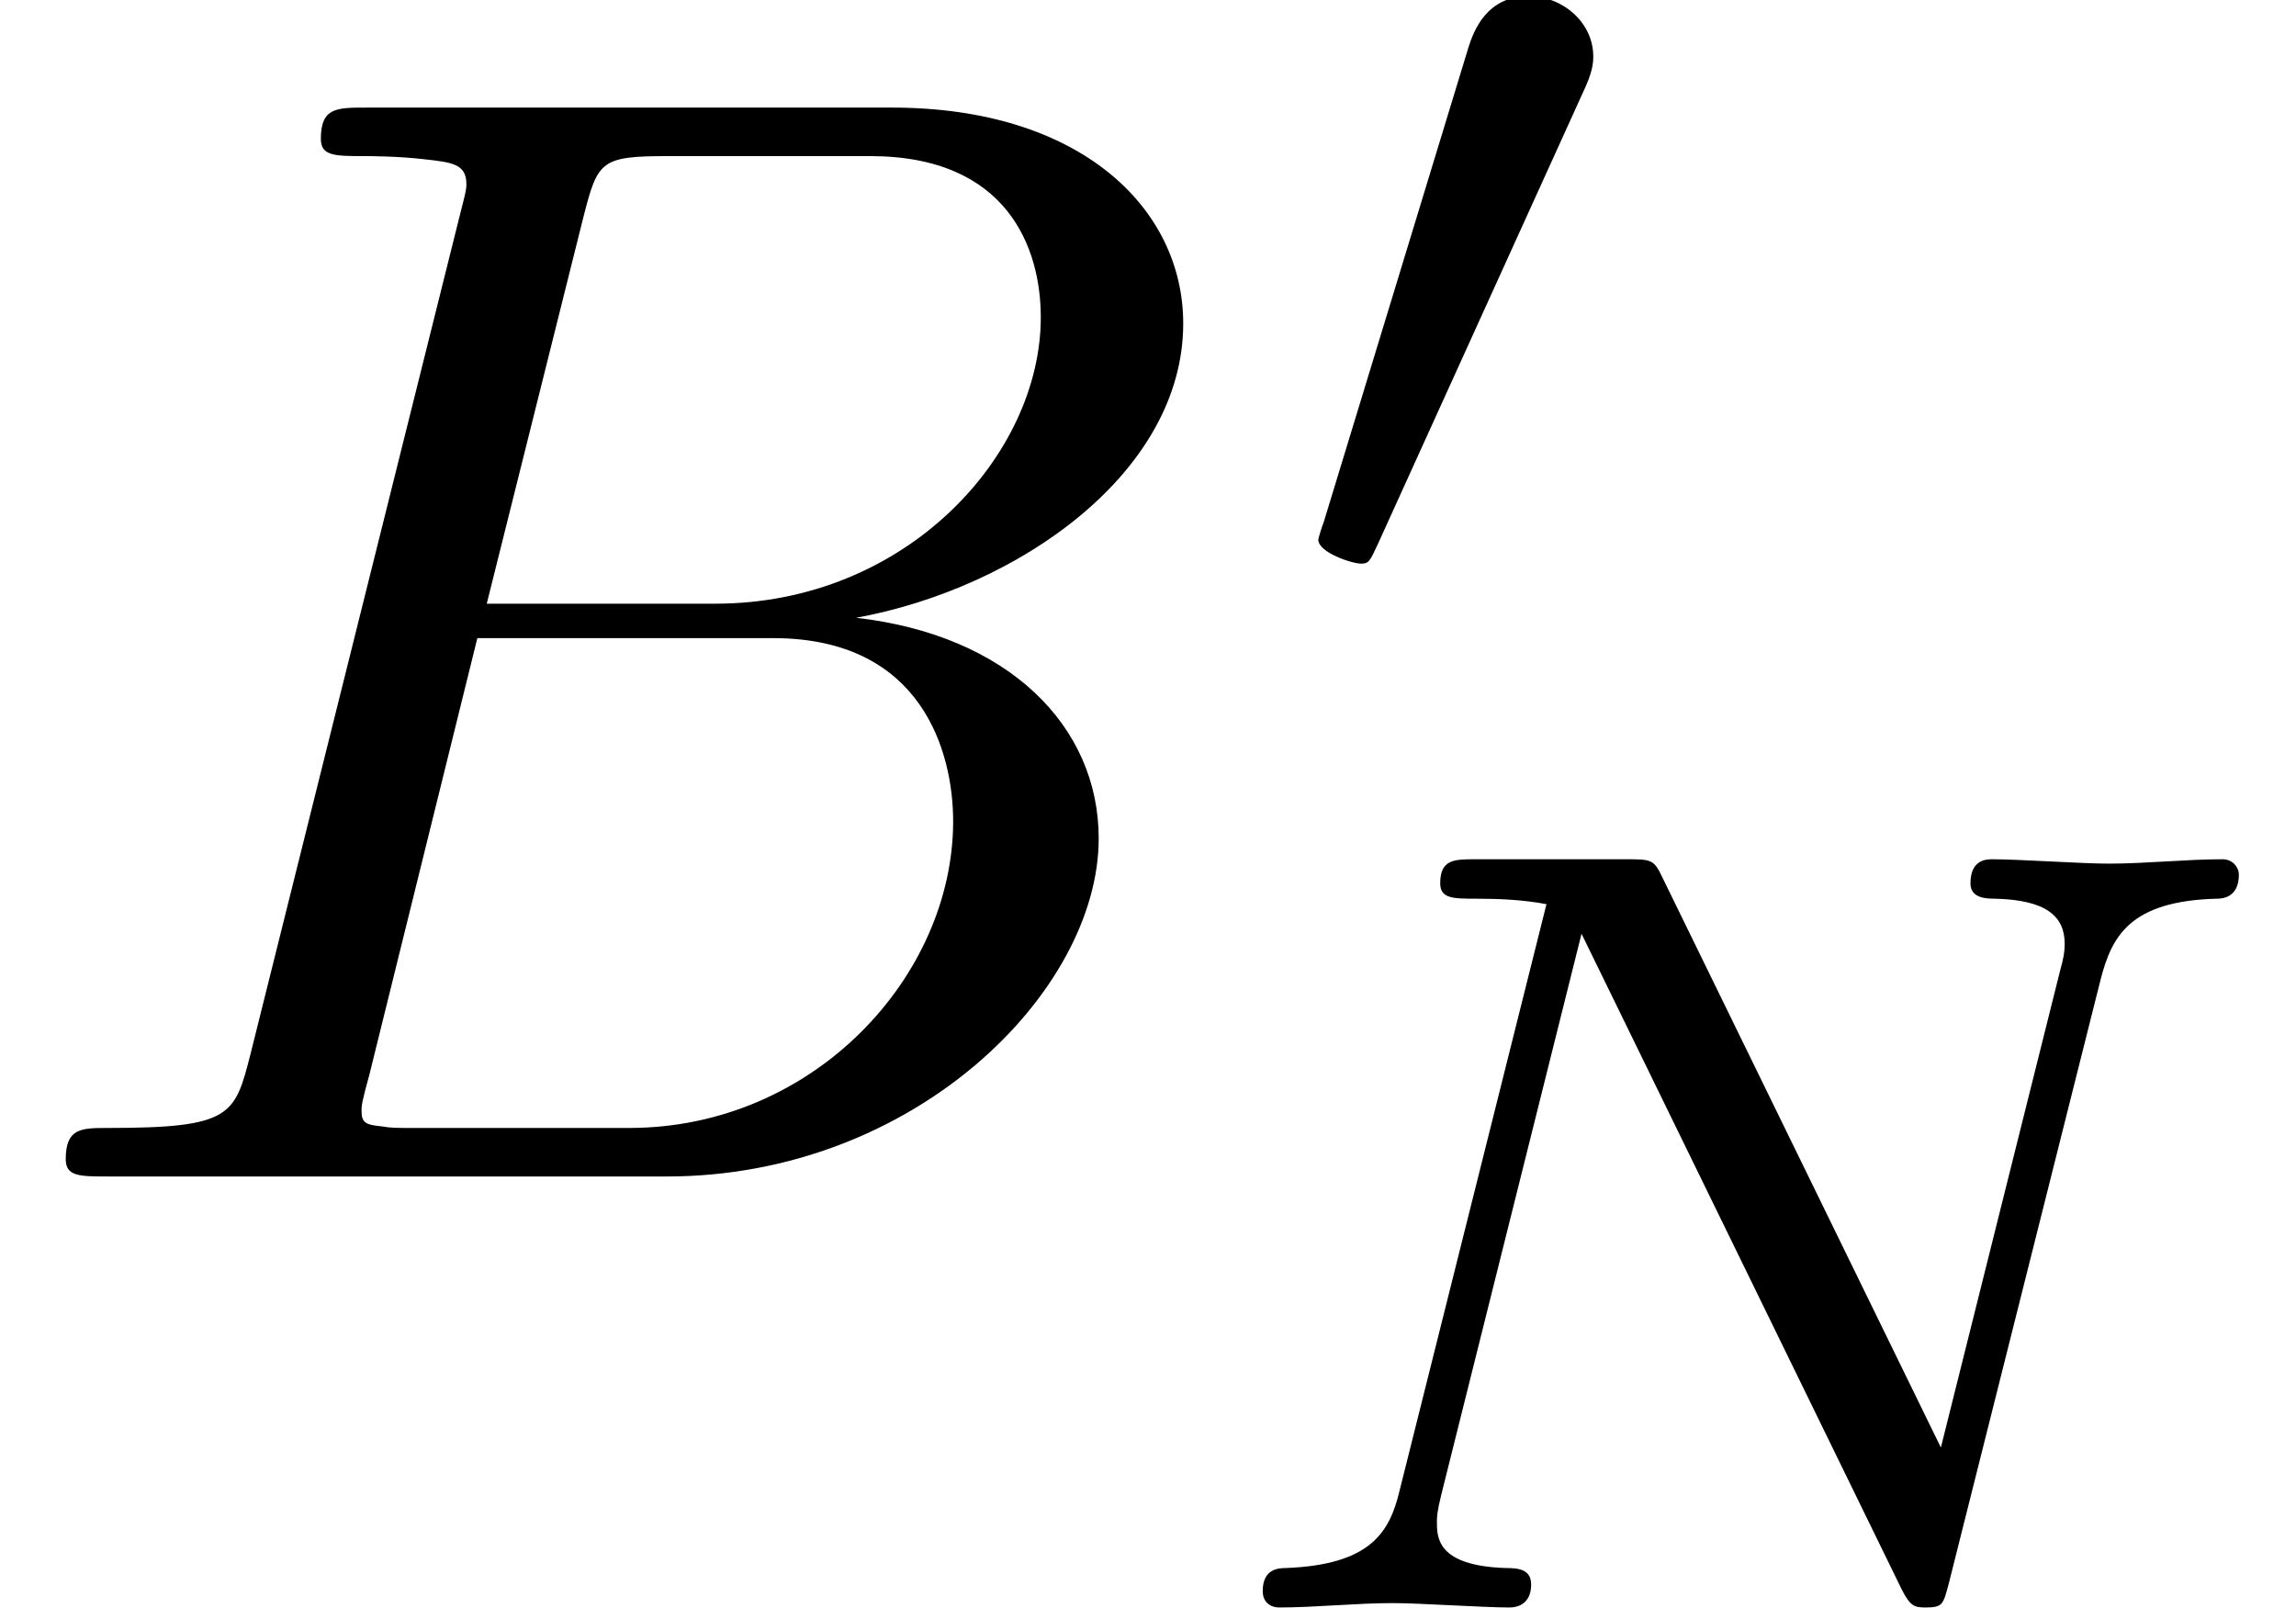 <?xml version='1.0' encoding='ISO-8859-1'?>
<!DOCTYPE svg PUBLIC "-//W3C//DTD SVG 1.1//EN" "http://www.w3.org/Graphics/SVG/1.1/DTD/svg11.dtd">
<!-- This file was generated by dvisvgm 1.0.11 () -->
<!-- Fri Jun 19 12:37:24 2020 -->
<svg height='12.327pt' version='1.1' viewBox='92.4 66.579 17.604 12.327' width='17.604pt' xmlns='http://www.w3.org/2000/svg' xmlns:xlink='http://www.w3.org/1999/xlink'>
<defs>
<path d='M1.6 -0.78C1.5 -0.39 1.48 -0.31 0.69 -0.31C0.52 -0.31 0.42 -0.31 0.42 -0.11C0.42 0 0.51 0 0.69 0H4.26C5.84 0 7.02 -1.18 7.02 -2.16C7.02 -2.88 6.44 -3.46 5.47 -3.57C6.51 -3.76 7.56 -4.5 7.56 -5.45C7.56 -6.19 6.9 -6.83 5.7 -6.83H2.34C2.15 -6.83 2.05 -6.83 2.05 -6.63C2.05 -6.52 2.14 -6.52 2.33 -6.52C2.35 -6.52 2.54 -6.52 2.71 -6.5C2.89 -6.48 2.98 -6.47 2.98 -6.34C2.98 -6.3 2.97 -6.27 2.94 -6.15L1.6 -0.78ZM3.11 -3.66L3.73 -6.14C3.82 -6.49 3.84 -6.52 4.27 -6.52H5.56C6.44 -6.52 6.65 -5.93 6.65 -5.49C6.65 -4.61 5.79 -3.66 4.57 -3.66H3.11ZM2.66 -0.31C2.52 -0.31 2.5 -0.31 2.44 -0.32C2.34 -0.33 2.31 -0.34 2.31 -0.42C2.31 -0.45 2.31 -0.47 2.36 -0.65L3.05 -3.44H4.94C5.9 -3.44 6.09 -2.7 6.09 -2.27C6.09 -1.28 5.2 -0.31 4.02 -0.31H2.66Z' id='g1-66'/>
<path d='M2.03 -3.304C2.086 -3.423 2.093 -3.479 2.093 -3.528C2.093 -3.745 1.897 -3.913 1.68 -3.913C1.414 -3.913 1.33 -3.696 1.295 -3.584L0.371 -0.553C0.364 -0.539 0.336 -0.448 0.336 -0.441C0.336 -0.357 0.553 -0.287 0.609 -0.287C0.658 -0.287 0.665 -0.301 0.714 -0.406L2.03 -3.304Z' id='g0-48'/>
<path d='M5.838 -4.018C5.908 -4.284 6.02 -4.515 6.58 -4.529C6.615 -4.529 6.72 -4.536 6.72 -4.683C6.72 -4.725 6.685 -4.781 6.615 -4.781C6.384 -4.781 6.125 -4.753 5.887 -4.753C5.719 -4.753 5.313 -4.781 5.145 -4.781C5.11 -4.781 5.005 -4.781 5.005 -4.627C5.005 -4.536 5.096 -4.529 5.159 -4.529C5.488 -4.522 5.607 -4.417 5.607 -4.242C5.607 -4.186 5.6 -4.151 5.579 -4.074L4.816 -1.022L3.038 -4.662C2.982 -4.781 2.968 -4.781 2.8 -4.781H1.841C1.708 -4.781 1.617 -4.781 1.617 -4.627C1.617 -4.529 1.701 -4.529 1.848 -4.529S2.149 -4.522 2.296 -4.494L1.358 -0.749C1.295 -0.483 1.176 -0.273 0.63 -0.252C0.581 -0.252 0.483 -0.245 0.483 -0.105C0.483 -0.028 0.539 0 0.588 0C0.819 0 1.078 -0.028 1.316 -0.028C1.484 -0.028 1.89 0 2.058 0C2.128 0 2.198 -0.035 2.198 -0.147C2.198 -0.245 2.114 -0.252 2.037 -0.252C1.596 -0.266 1.596 -0.448 1.596 -0.546C1.596 -0.574 1.596 -0.609 1.624 -0.721L2.52 -4.305L4.564 -0.119C4.62 -0.007 4.648 0 4.718 0C4.83 0 4.83 -0.021 4.865 -0.147L5.838 -4.018Z' id='g2-78'/>
</defs>
<g id='page1' transform='matrix(1.2 0 0 1.2 0 0)'>
<use x='77' xlink:href='#g1-66' y='63'/>
<use x='85.087' xlink:href='#g0-48' y='59.371'/>
<use x='84.585' xlink:href='#g2-78' y='65.754'/>
</g>
</svg>
